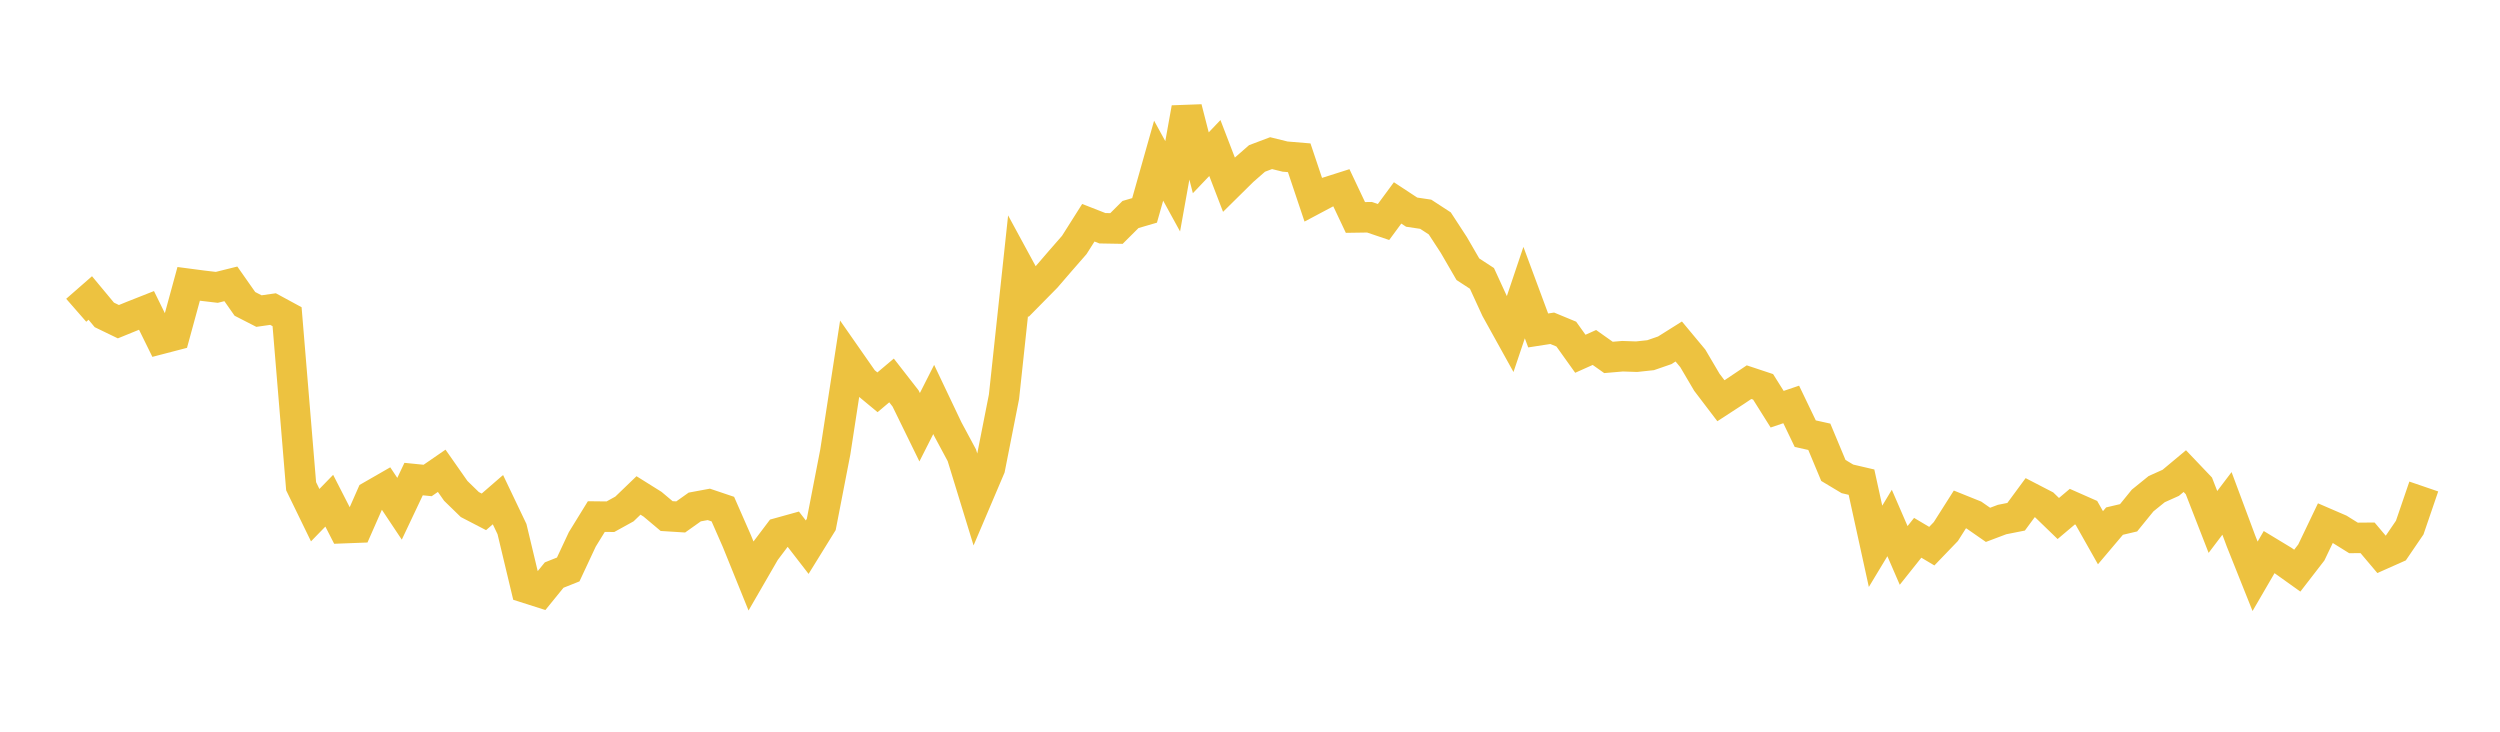 <svg width="164" height="48" xmlns="http://www.w3.org/2000/svg" xmlns:xlink="http://www.w3.org/1999/xlink"><path fill="none" stroke="rgb(237,194,64)" stroke-width="2" d="M5,20.354L5.922,19.548L6.844,20.657L7.766,21.103L8.689,20.727L9.611,20.363L10.533,22.237L11.455,21.997L12.377,18.621L13.299,18.742L14.222,18.851L15.144,18.621L16.066,19.935L16.988,20.407L17.91,20.275L18.832,20.775L19.754,31.898L20.677,33.795L21.599,32.846L22.521,34.648L23.443,34.613L24.365,32.519L25.287,31.989L26.21,33.375L27.132,31.427L28.054,31.519L28.976,30.884L29.898,32.201L30.82,33.098L31.743,33.577L32.665,32.777L33.587,34.709L34.509,38.564L35.431,38.858L36.353,37.724L37.275,37.357L38.198,35.384L39.12,33.887L40.042,33.897L40.964,33.388L41.886,32.501L42.808,33.078L43.731,33.854L44.653,33.912L45.575,33.258L46.497,33.087L47.419,33.398L48.341,35.499L49.263,37.776L50.186,36.179L51.108,34.957L52.03,34.701L52.952,35.894L53.874,34.403L54.796,29.649L55.719,23.649L56.641,24.971L57.563,25.735L58.485,24.957L59.407,26.141L60.329,28.026L61.251,26.206L62.174,28.147L63.096,29.865L64.018,32.869L64.94,30.702L65.862,26.028L66.784,17.429L67.707,19.13L68.629,18.195L69.551,17.125L70.473,16.069L71.395,14.612L72.317,14.973L73.24,14.989L74.162,14.071L75.084,13.802L76.006,10.54L76.928,12.221L77.85,7.085L78.772,10.679L79.695,9.71L80.617,12.111L81.539,11.201L82.461,10.394L83.383,10.046L84.305,10.273L85.228,10.35L86.15,13.099L87.072,12.609L87.994,12.316L88.916,14.265L89.838,14.251L90.76,14.563L91.683,13.311L92.605,13.917L93.527,14.054L94.449,14.655L95.371,16.07L96.293,17.661L97.216,18.263L98.138,20.271L99.06,21.935L99.982,19.194L100.904,21.678L101.826,21.535L102.749,21.917L103.671,23.207L104.593,22.794L105.515,23.447L106.437,23.368L107.359,23.399L108.281,23.3L109.204,22.981L110.126,22.402L111.048,23.51L111.97,25.076L112.892,26.288L113.814,25.688L114.737,25.07L115.659,25.376L116.581,26.844L117.503,26.531L118.425,28.449L119.347,28.653L120.269,30.861L121.192,31.414L122.114,31.629L123.036,35.838L123.958,34.308L124.88,36.436L125.802,35.279L126.725,35.828L127.647,34.87L128.569,33.418L129.491,33.789L130.413,34.43L131.335,34.082L132.257,33.899L133.18,32.646L134.102,33.123L135.024,34.014L135.946,33.236L136.868,33.643L137.79,35.275L138.713,34.184L139.635,33.967L140.557,32.833L141.479,32.087L142.401,31.673L143.323,30.904L144.246,31.873L145.168,34.24L146.09,33.023L147.012,35.497L147.934,37.805L148.856,36.218L149.778,36.776L150.701,37.435L151.623,36.241L152.545,34.316L153.467,34.714L154.389,35.288L155.311,35.28L156.234,36.373L157.156,35.963L158.078,34.61L159,31.915"></path></svg>